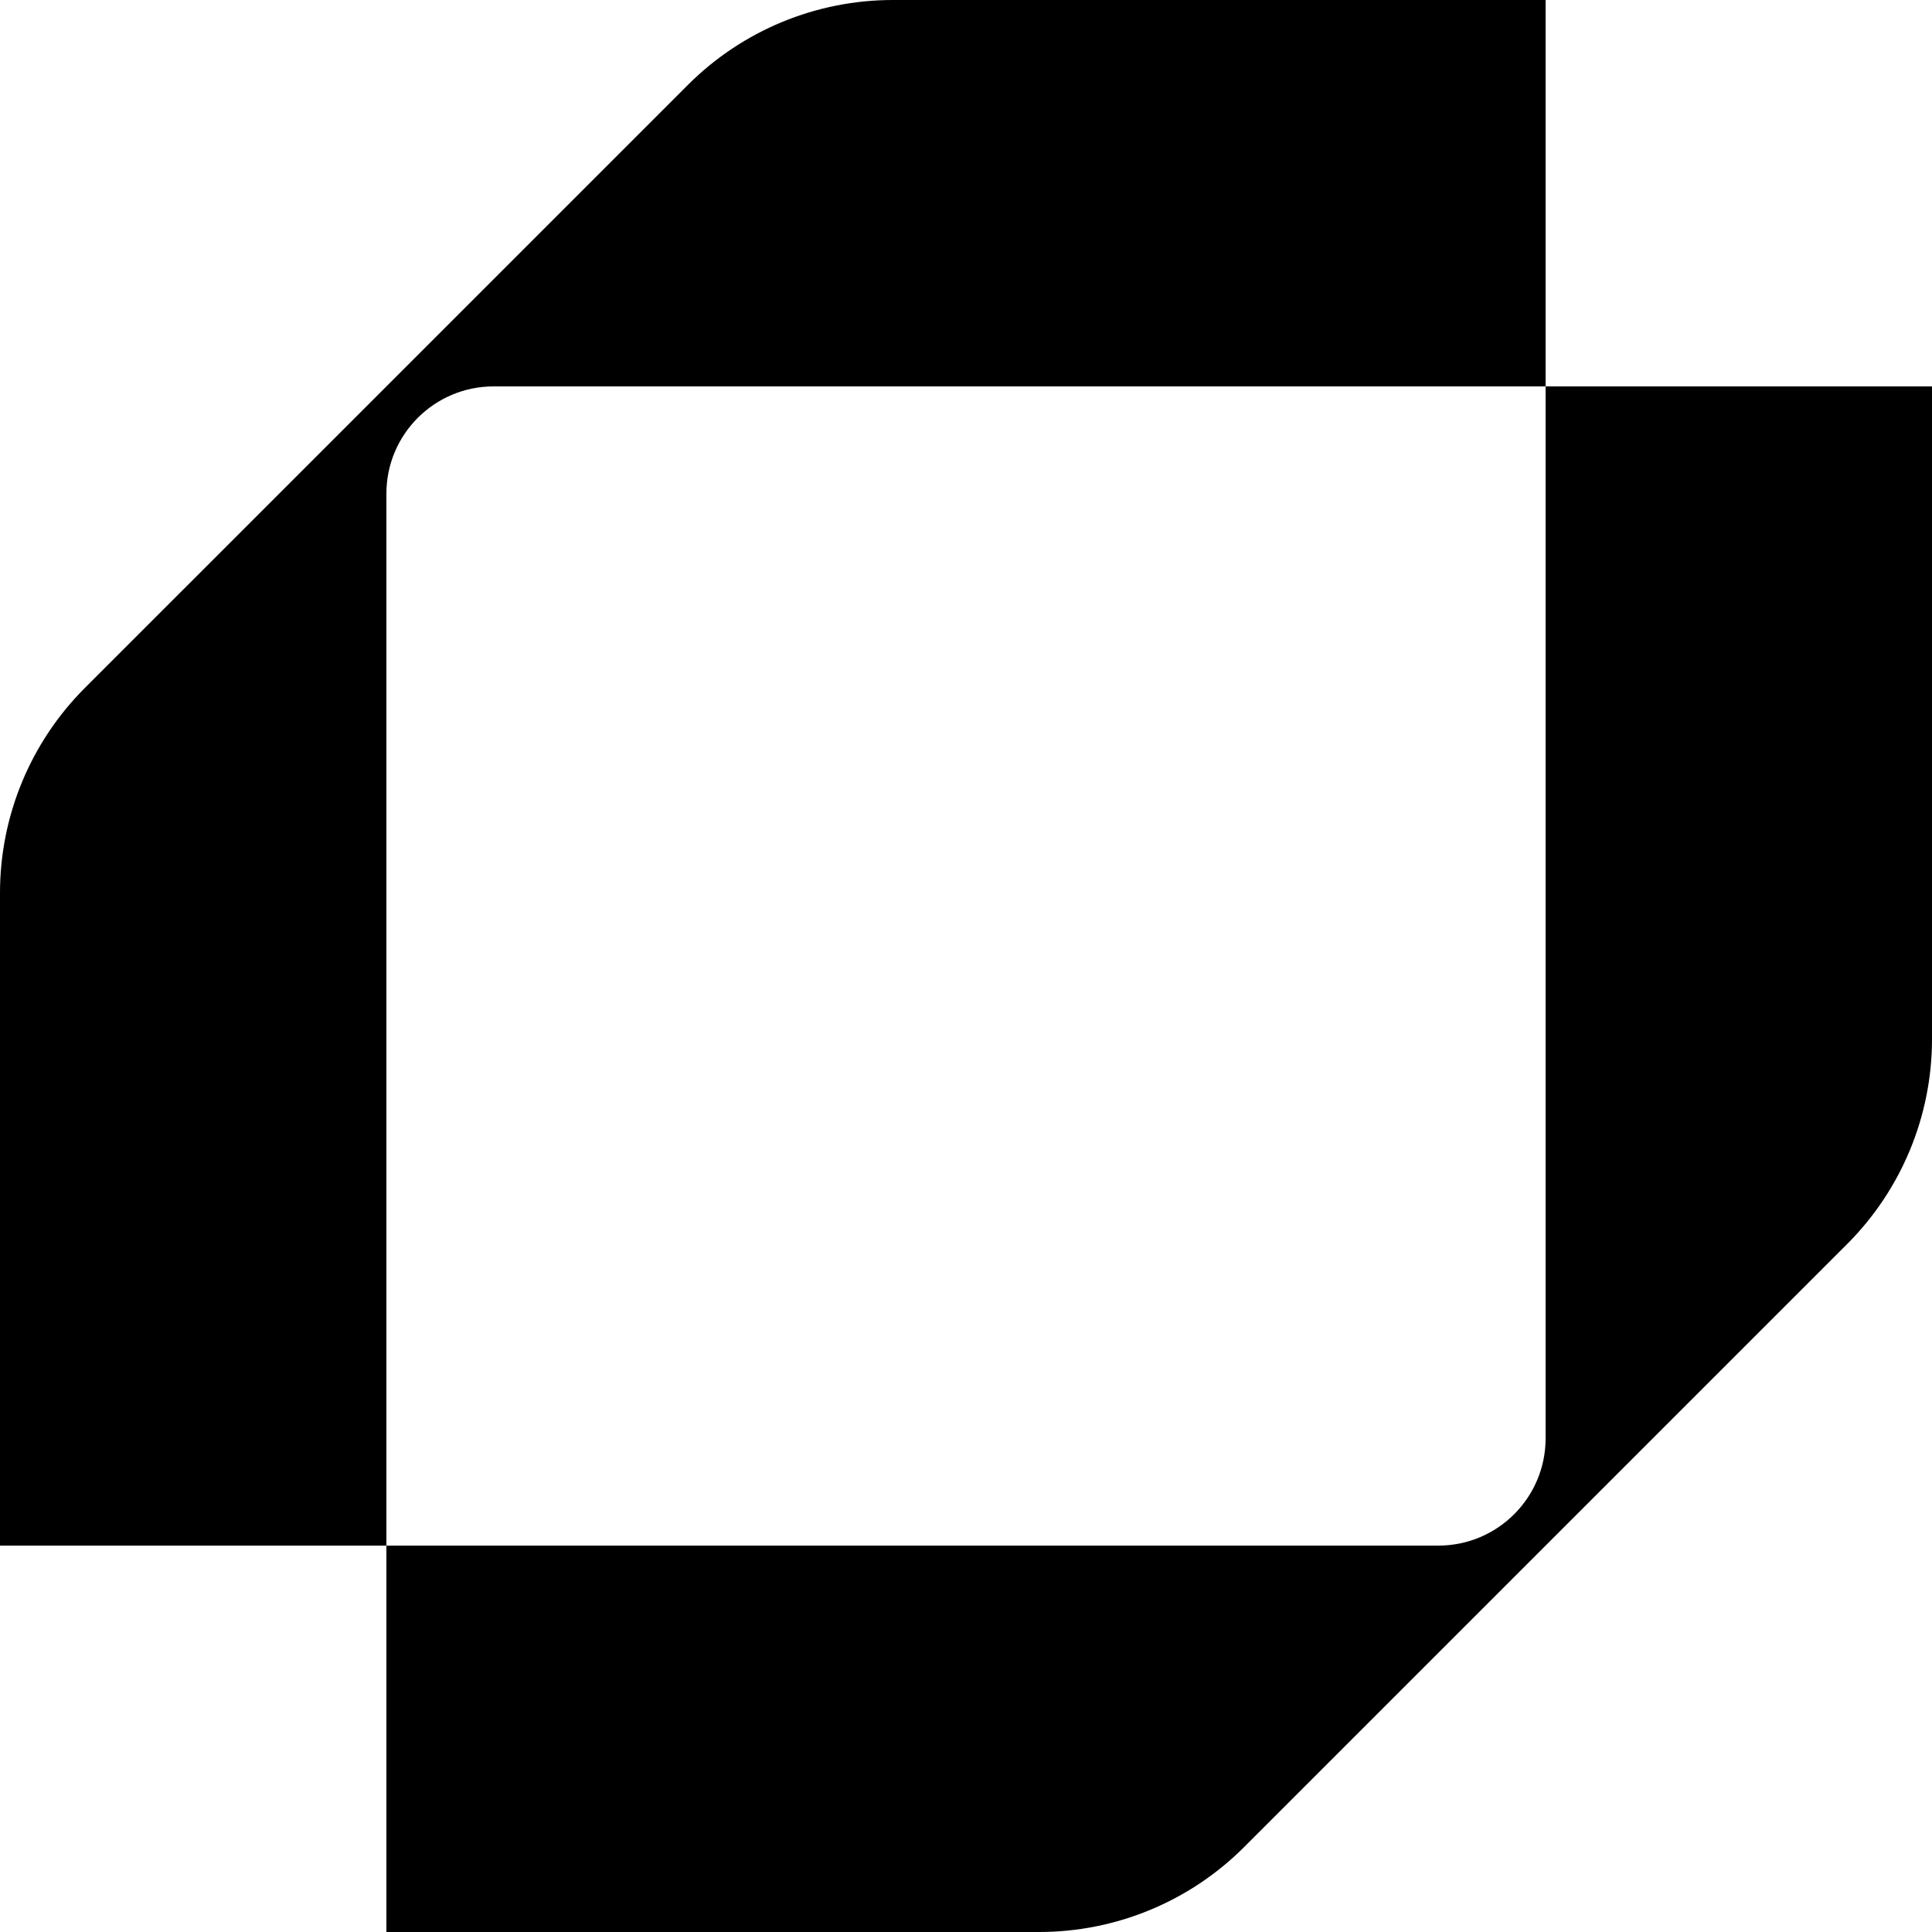 <?xml version="1.0" encoding="UTF-8"?><svg id="Layer_1" xmlns="http://www.w3.org/2000/svg" viewBox="0 0 3240 3240"><defs><style>.cls-1{fill:#000;stroke-width:0px;}</style></defs><path class="cls-1" d="M2592,648V0h-1094.69c-128.9,0-252.51,51.2-343.65,142.35L142.35,1153.65C51.2,1244.8,0,1368.41,0,1497.31v1094.69h648V827.83c0-99.32,80.51-179.83,179.83-179.83h1764.17Z"/><path class="cls-1" d="M648,2592v648h1094.69c128.9,0,252.51-51.2,343.65-142.35l1011.31-1011.31c91.14-91.14,142.35-214.76,142.35-343.65V648h-648v1764.17c0,99.32-80.51,179.83-179.83,179.83H648Z"/></svg>
